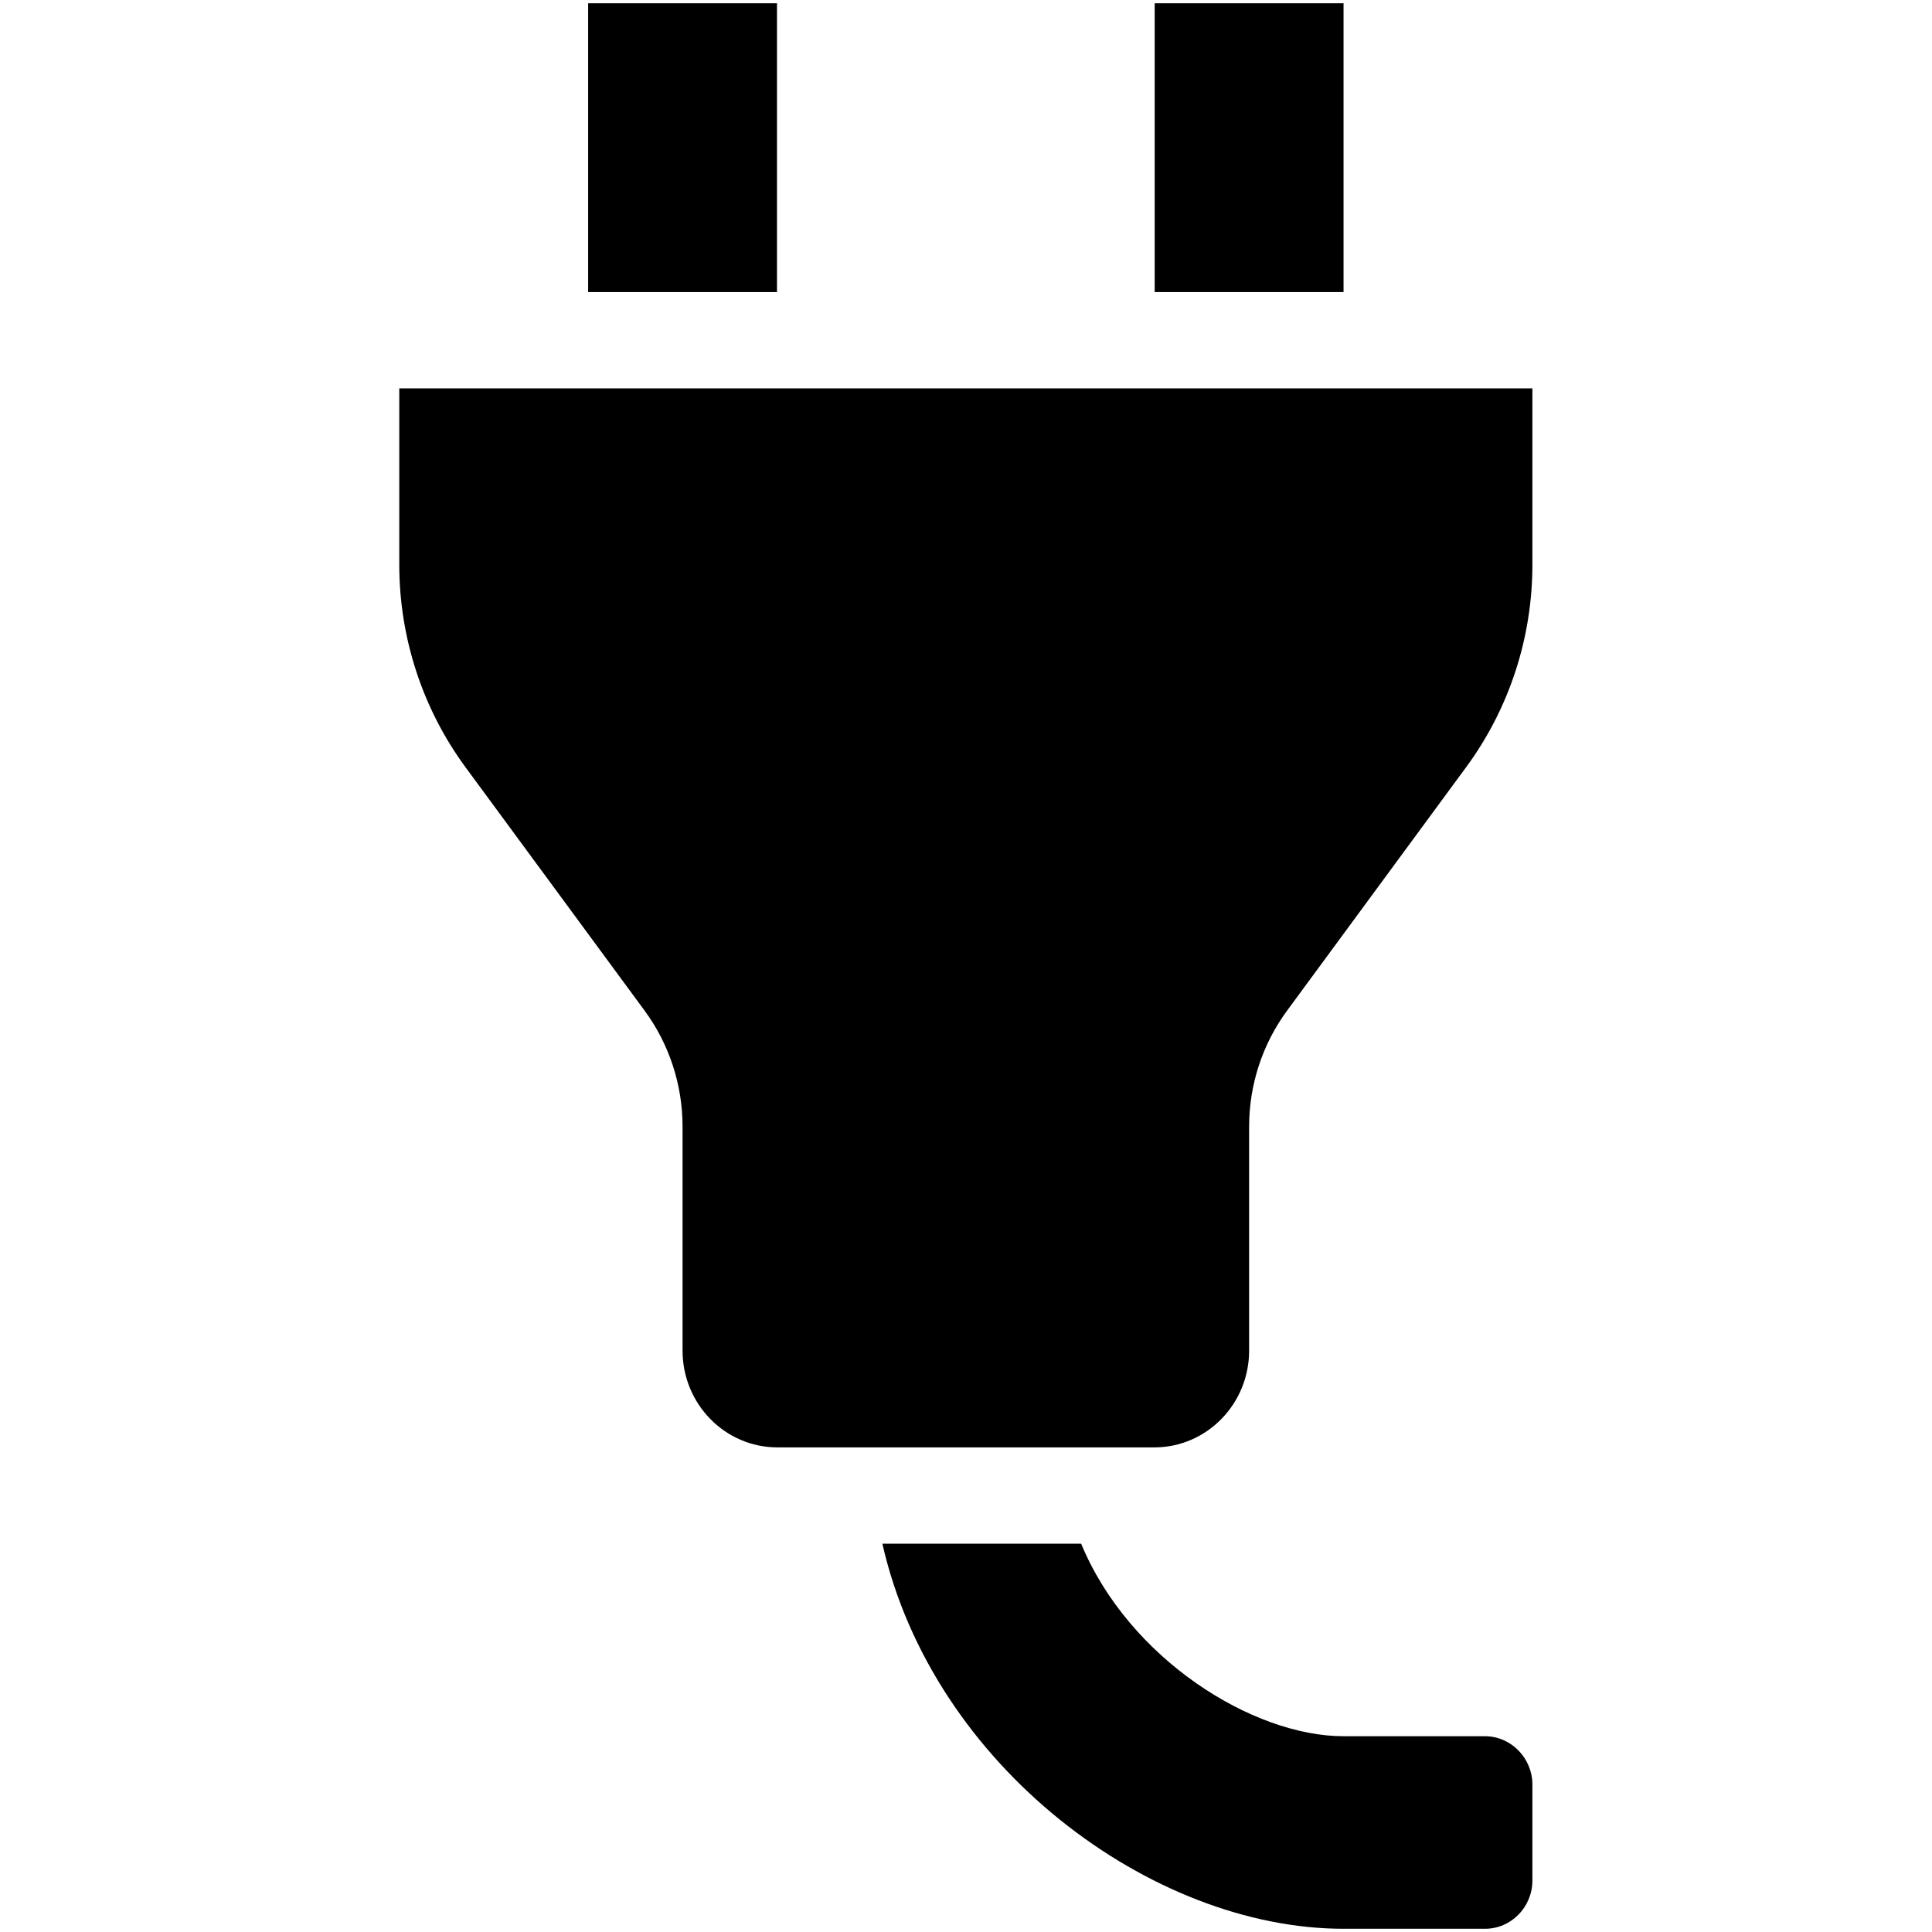 <svg width="24" height="24" xmlns="http://www.w3.org/2000/svg" xmlns:xlink="http://www.w3.org/1999/xlink" xml:space="preserve" xmlns:serif="http://www.serif.com/" style="fill-rule:evenodd;clip-rule:evenodd;stroke-linejoin:round;stroke-miterlimit:2;">
    <g transform="matrix(9.27126e-17,-1.196,1.173,4.9335e-17,0.268,23.96)">
        <path d="M0,14L0,15.498C0,15.775 0.225,16 0.502,16L1.499,16C1.774,15.999 2,15.773 2,15.498L2,14C2,13.041 2.801,11.727 4,11.221L4,9.116C1.684,9.652 0,11.97 0,14ZM12.065,4.701L9.535,6.599C9.188,6.859 8.766,7 8.332,7L6.005,7C5.45,7 5,7.45 5,8.005L5,11.996C5,12.55 5.45,13 6.005,13L8.332,13C8.766,13 9.188,13.141 9.535,13.401L12.066,15.299C12.672,15.754 13.41,16 14.168,16L16,16L16,4L14.168,4C13.41,4 12.672,4.246 12.065,4.701ZM17,6L17,8L20,8L20,6L17,6ZM17,14L20,14L20,12L17,12L17,14Z" style="fill-rule:nonzero;"/>
    </g>
</svg>